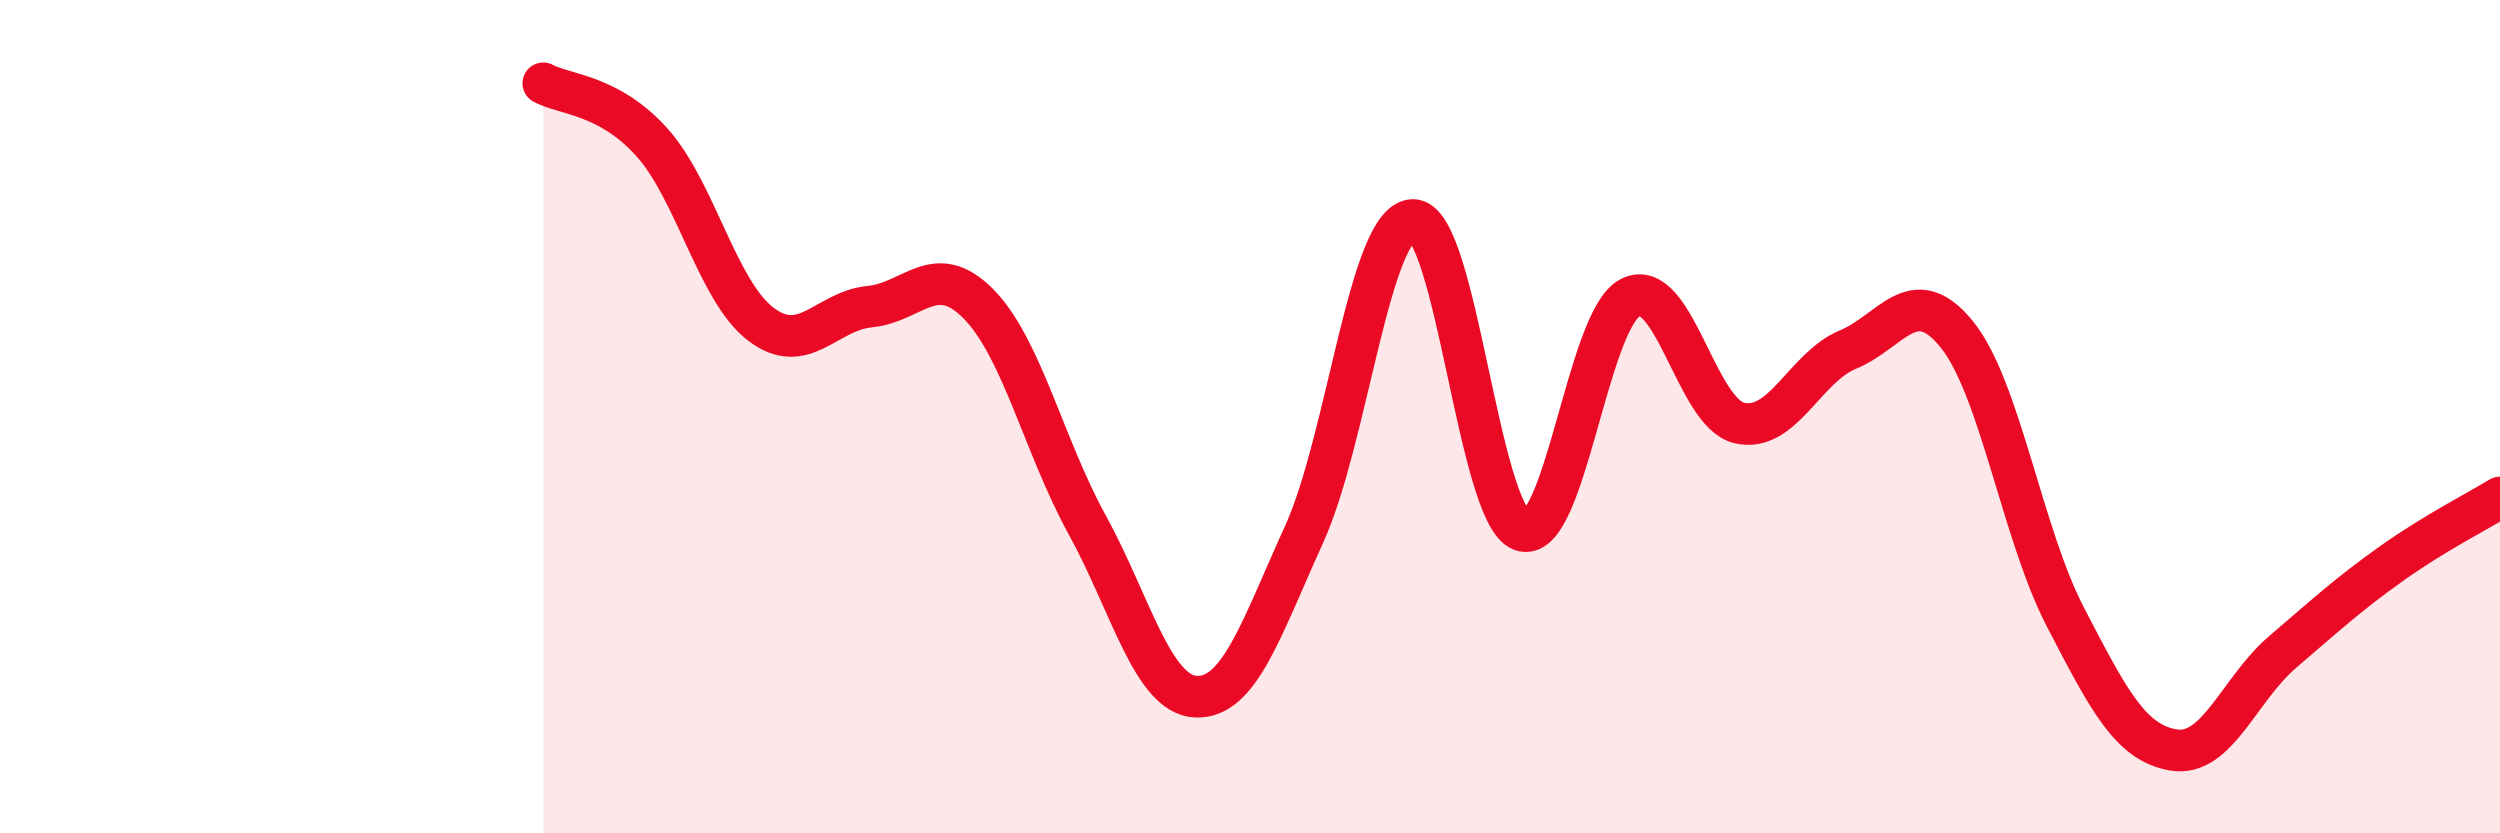 
    <svg width="60" height="20" viewBox="0 0 60 20" xmlns="http://www.w3.org/2000/svg">
      <path
        d="M 13.04,2 C 13.56,2.28 14.61,2.26 15.65,3.42 C 16.69,4.58 17.22,6.99 18.26,7.78 C 19.3,8.57 19.83,7.46 20.87,7.36 C 21.91,7.26 22.44,6.24 23.48,7.29 C 24.52,8.34 25.05,10.7 26.09,12.59 C 27.13,14.48 27.66,16.67 28.7,16.72 C 29.74,16.77 30.26,15.11 31.3,12.82 C 32.34,10.53 32.87,5.3 33.91,5.28 C 34.95,5.26 35.48,12.36 36.52,12.73 C 37.56,13.1 38.09,7.66 39.13,7.14 C 40.17,6.62 40.7,9.9 41.74,10.15 C 42.78,10.4 43.31,8.82 44.35,8.39 C 45.39,7.96 45.92,6.74 46.96,8.02 C 48,9.3 48.53,12.81 49.57,14.81 C 50.61,16.81 51.13,17.83 52.17,18 C 53.21,18.17 53.74,16.54 54.78,15.65 C 55.82,14.76 56.35,14.27 57.39,13.53 C 58.43,12.79 59.48,12.26 60,11.94L60 20L13.04 20Z"
        fill="#EB0A25"
        opacity="0.1"
        stroke-linecap="round"
        stroke-linejoin="round"
      />
      <path
        d="M 13.04,2 C 13.56,2.28 14.61,2.26 15.65,3.42 C 16.69,4.58 17.22,6.99 18.26,7.78 C 19.3,8.57 19.83,7.46 20.87,7.36 C 21.91,7.26 22.44,6.24 23.48,7.29 C 24.52,8.34 25.05,10.7 26.09,12.59 C 27.13,14.48 27.66,16.67 28.7,16.72 C 29.74,16.77 30.26,15.11 31.3,12.82 C 32.34,10.53 32.87,5.3 33.91,5.28 C 34.95,5.26 35.48,12.36 36.52,12.73 C 37.56,13.1 38.09,7.66 39.13,7.14 C 40.17,6.62 40.7,9.9 41.74,10.15 C 42.78,10.4 43.31,8.82 44.35,8.39 C 45.39,7.96 45.92,6.74 46.96,8.02 C 48,9.3 48.53,12.81 49.57,14.81 C 50.61,16.81 51.13,17.83 52.17,18 C 53.21,18.17 53.74,16.54 54.78,15.65 C 55.82,14.76 56.35,14.27 57.39,13.53 C 58.43,12.79 59.48,12.26 60,11.94"
        stroke="#EB0A25"
        stroke-width="1"
        fill="none"
        stroke-linecap="round"
        stroke-linejoin="round"
      />
    </svg>
  